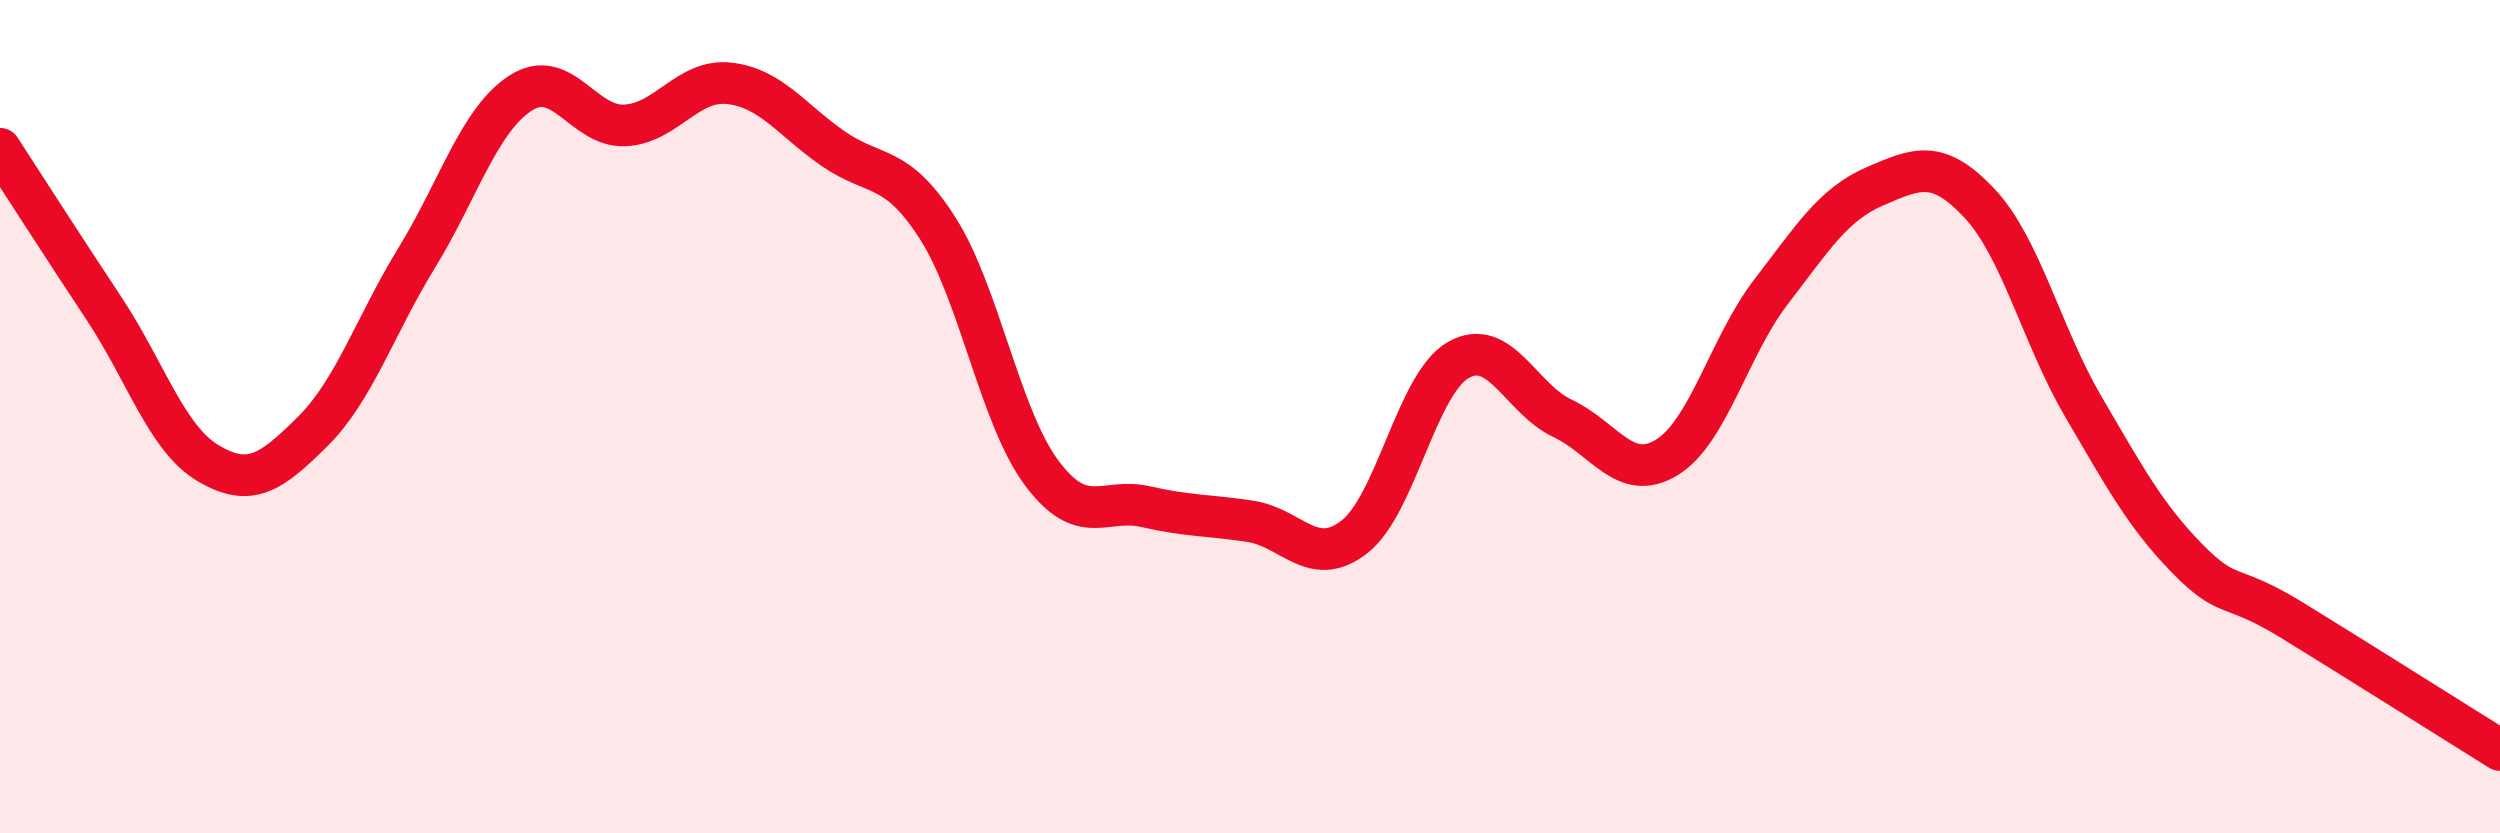 
    <svg width="60" height="20" viewBox="0 0 60 20" xmlns="http://www.w3.org/2000/svg">
      <path
        d="M 0,3.57 C 0.5,4.34 1.5,5.9 2.5,7.41 C 3.5,8.92 4,10.53 5,11.12 C 6,11.71 6.5,11.35 7.5,10.36 C 8.5,9.37 9,7.82 10,6.19 C 11,4.56 11.5,2.87 12.5,2.23 C 13.5,1.59 14,3.06 15,3.01 C 16,2.96 16.5,1.89 17.5,2 C 18.5,2.11 19,2.88 20,3.57 C 21,4.26 21.5,3.91 22.5,5.47 C 23.5,7.03 24,10.01 25,11.35 C 26,12.69 26.5,11.93 27.5,12.16 C 28.5,12.39 29,12.36 30,12.51 C 31,12.66 31.5,13.66 32.5,12.89 C 33.5,12.12 34,9.21 35,8.64 C 36,8.07 36.5,9.57 37.5,10.04 C 38.5,10.51 39,11.59 40,10.98 C 41,10.37 41.5,8.31 42.5,7.01 C 43.5,5.71 44,4.9 45,4.47 C 46,4.04 46.5,3.81 47.5,4.87 C 48.5,5.93 49,8.05 50,9.76 C 51,11.47 51.5,12.39 52.5,13.41 C 53.5,14.43 53.5,13.96 55,14.88 C 56.5,15.8 59,17.38 60,18L60 20L0 20Z"
        fill="#EB0A25"
        opacity="0.1"
        stroke-linecap="round"
        stroke-linejoin="round"
      />
      <path
        d="M 0,3.57 C 0.5,4.34 1.5,5.9 2.5,7.41 C 3.5,8.92 4,10.53 5,11.12 C 6,11.71 6.5,11.35 7.5,10.36 C 8.5,9.37 9,7.82 10,6.19 C 11,4.56 11.5,2.87 12.5,2.23 C 13.5,1.59 14,3.06 15,3.01 C 16,2.96 16.5,1.89 17.5,2 C 18.5,2.11 19,2.88 20,3.57 C 21,4.26 21.5,3.91 22.5,5.47 C 23.5,7.03 24,10.01 25,11.35 C 26,12.69 26.5,11.93 27.5,12.16 C 28.5,12.39 29,12.36 30,12.51 C 31,12.66 31.5,13.66 32.5,12.89 C 33.5,12.12 34,9.21 35,8.64 C 36,8.07 36.5,9.57 37.5,10.04 C 38.5,10.51 39,11.59 40,10.98 C 41,10.37 41.5,8.31 42.5,7.01 C 43.5,5.71 44,4.9 45,4.47 C 46,4.04 46.5,3.81 47.5,4.87 C 48.5,5.93 49,8.05 50,9.76 C 51,11.47 51.5,12.39 52.5,13.41 C 53.5,14.43 53.5,13.96 55,14.88 C 56.5,15.8 59,17.38 60,18"
        stroke="#EB0A25"
        stroke-width="1"
        fill="none"
        stroke-linecap="round"
        stroke-linejoin="round"
      />
    </svg>
  